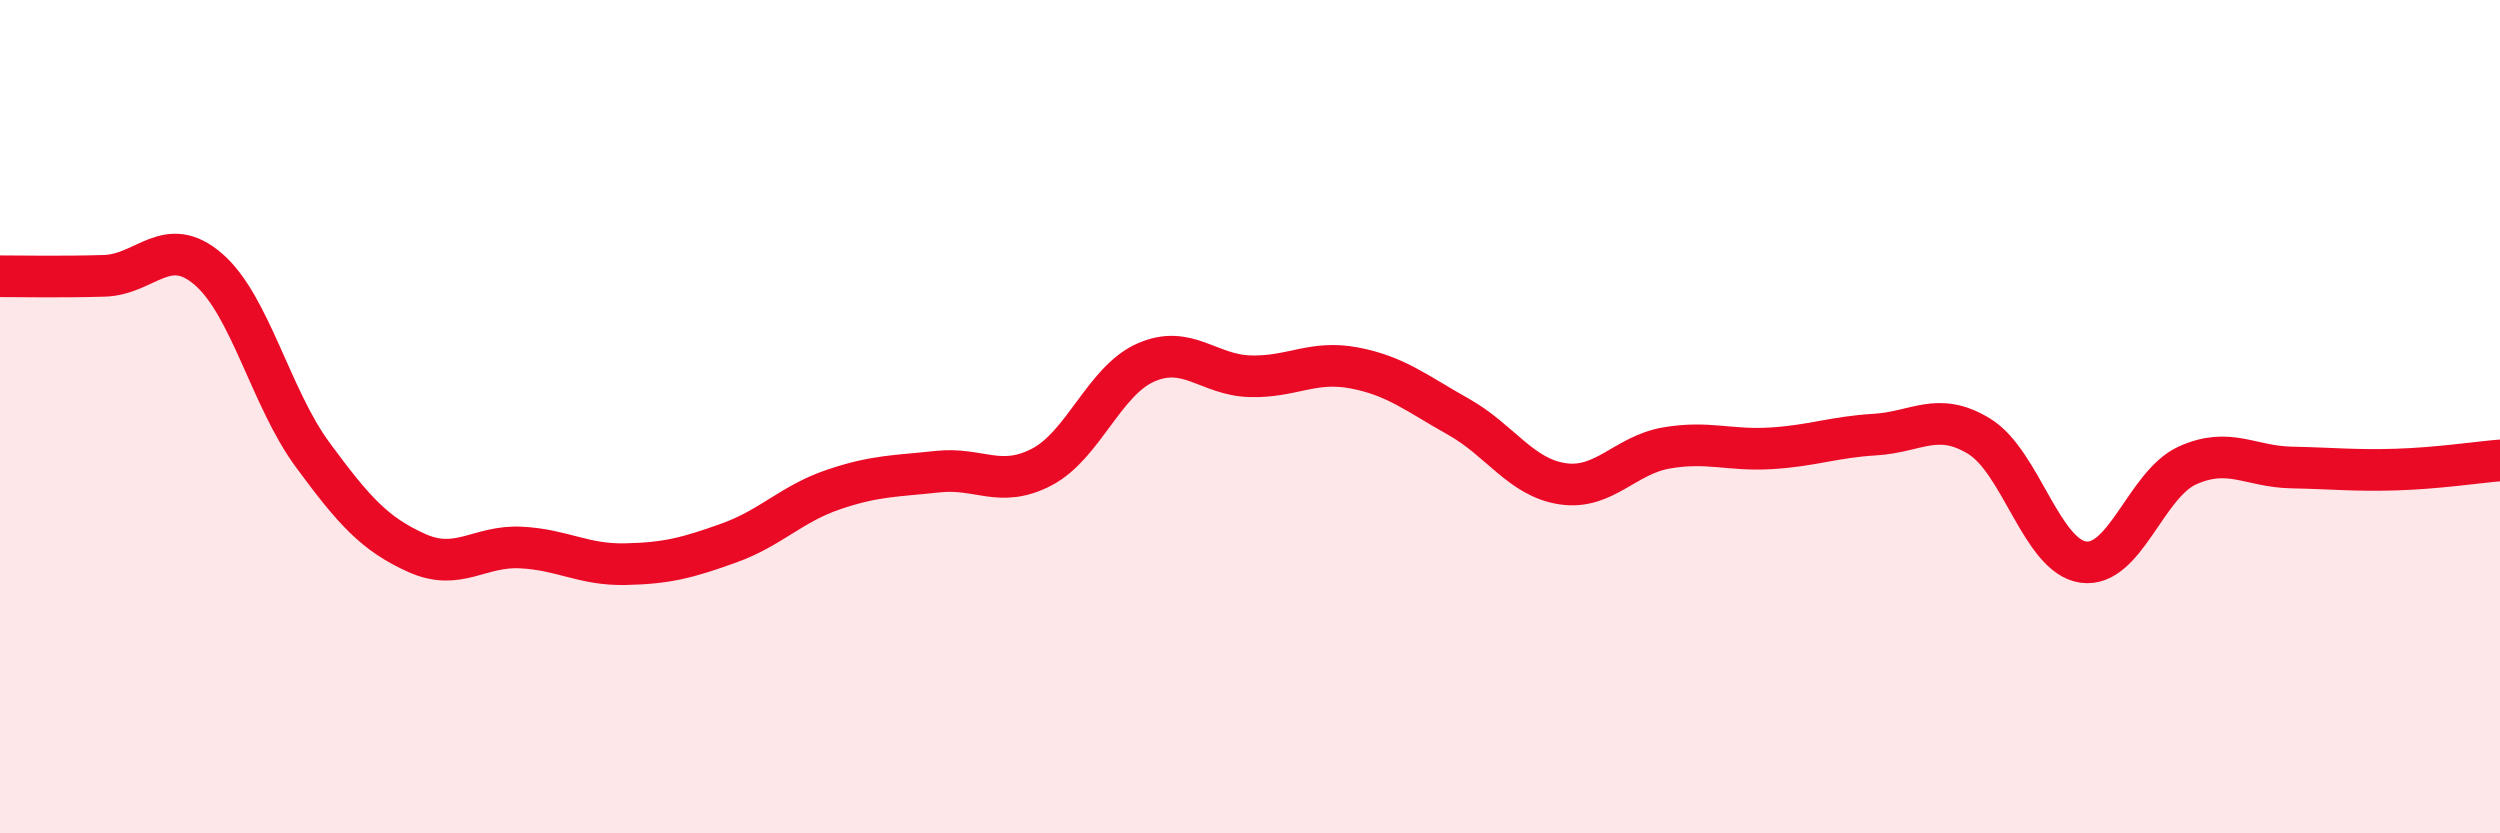 
    <svg width="60" height="20" viewBox="0 0 60 20" xmlns="http://www.w3.org/2000/svg">
      <path
        d="M 0,6.63 C 0.5,6.63 1.5,6.65 2.5,6.62 C 3.5,6.59 4,5.6 5,6.46 C 6,7.32 6.5,9.55 7.5,10.91 C 8.5,12.27 9,12.82 10,13.27 C 11,13.72 11.5,13.09 12.5,13.14 C 13.5,13.19 14,13.56 15,13.54 C 16,13.52 16.5,13.39 17.5,13.03 C 18.5,12.67 19,12.09 20,11.75 C 21,11.41 21.5,11.43 22.5,11.32 C 23.5,11.21 24,11.73 25,11.21 C 26,10.69 26.5,9.14 27.5,8.7 C 28.5,8.26 29,9 30,9.03 C 31,9.06 31.5,8.64 32.5,8.83 C 33.5,9.02 34,9.44 35,10 C 36,10.56 36.5,11.46 37.5,11.61 C 38.5,11.76 39,10.92 40,10.75 C 41,10.58 41.5,10.82 42.5,10.76 C 43.5,10.7 44,10.49 45,10.43 C 46,10.37 46.5,9.86 47.5,10.47 C 48.5,11.08 49,13.35 50,13.49 C 51,13.63 51.5,11.62 52.5,11.17 C 53.5,10.72 54,11.2 55,11.22 C 56,11.24 56.5,11.3 57.5,11.27 C 58.5,11.24 59.5,11.09 60,11.05L60 20L0 20Z"
        fill="#EB0A25"
        opacity="0.1"
        stroke-linecap="round"
        stroke-linejoin="round"
      />
      <path
        d="M 0,6.63 C 0.5,6.63 1.5,6.65 2.5,6.62 C 3.5,6.59 4,5.6 5,6.46 C 6,7.32 6.5,9.55 7.5,10.91 C 8.5,12.27 9,12.82 10,13.27 C 11,13.72 11.5,13.09 12.5,13.14 C 13.5,13.19 14,13.56 15,13.54 C 16,13.52 16.5,13.39 17.5,13.03 C 18.5,12.67 19,12.09 20,11.75 C 21,11.41 21.5,11.43 22.5,11.32 C 23.5,11.21 24,11.73 25,11.21 C 26,10.69 26.5,9.14 27.5,8.7 C 28.5,8.26 29,9 30,9.03 C 31,9.06 31.5,8.64 32.5,8.83 C 33.5,9.02 34,9.44 35,10 C 36,10.56 36.5,11.46 37.5,11.61 C 38.5,11.76 39,10.92 40,10.75 C 41,10.58 41.5,10.82 42.5,10.76 C 43.5,10.7 44,10.49 45,10.43 C 46,10.37 46.5,9.86 47.5,10.47 C 48.5,11.08 49,13.35 50,13.49 C 51,13.63 51.5,11.62 52.5,11.17 C 53.5,10.72 54,11.2 55,11.22 C 56,11.24 56.5,11.3 57.5,11.27 C 58.5,11.24 59.5,11.09 60,11.05"
        stroke="#EB0A25"
        stroke-width="1"
        fill="none"
        stroke-linecap="round"
        stroke-linejoin="round"
      />
    </svg>
  